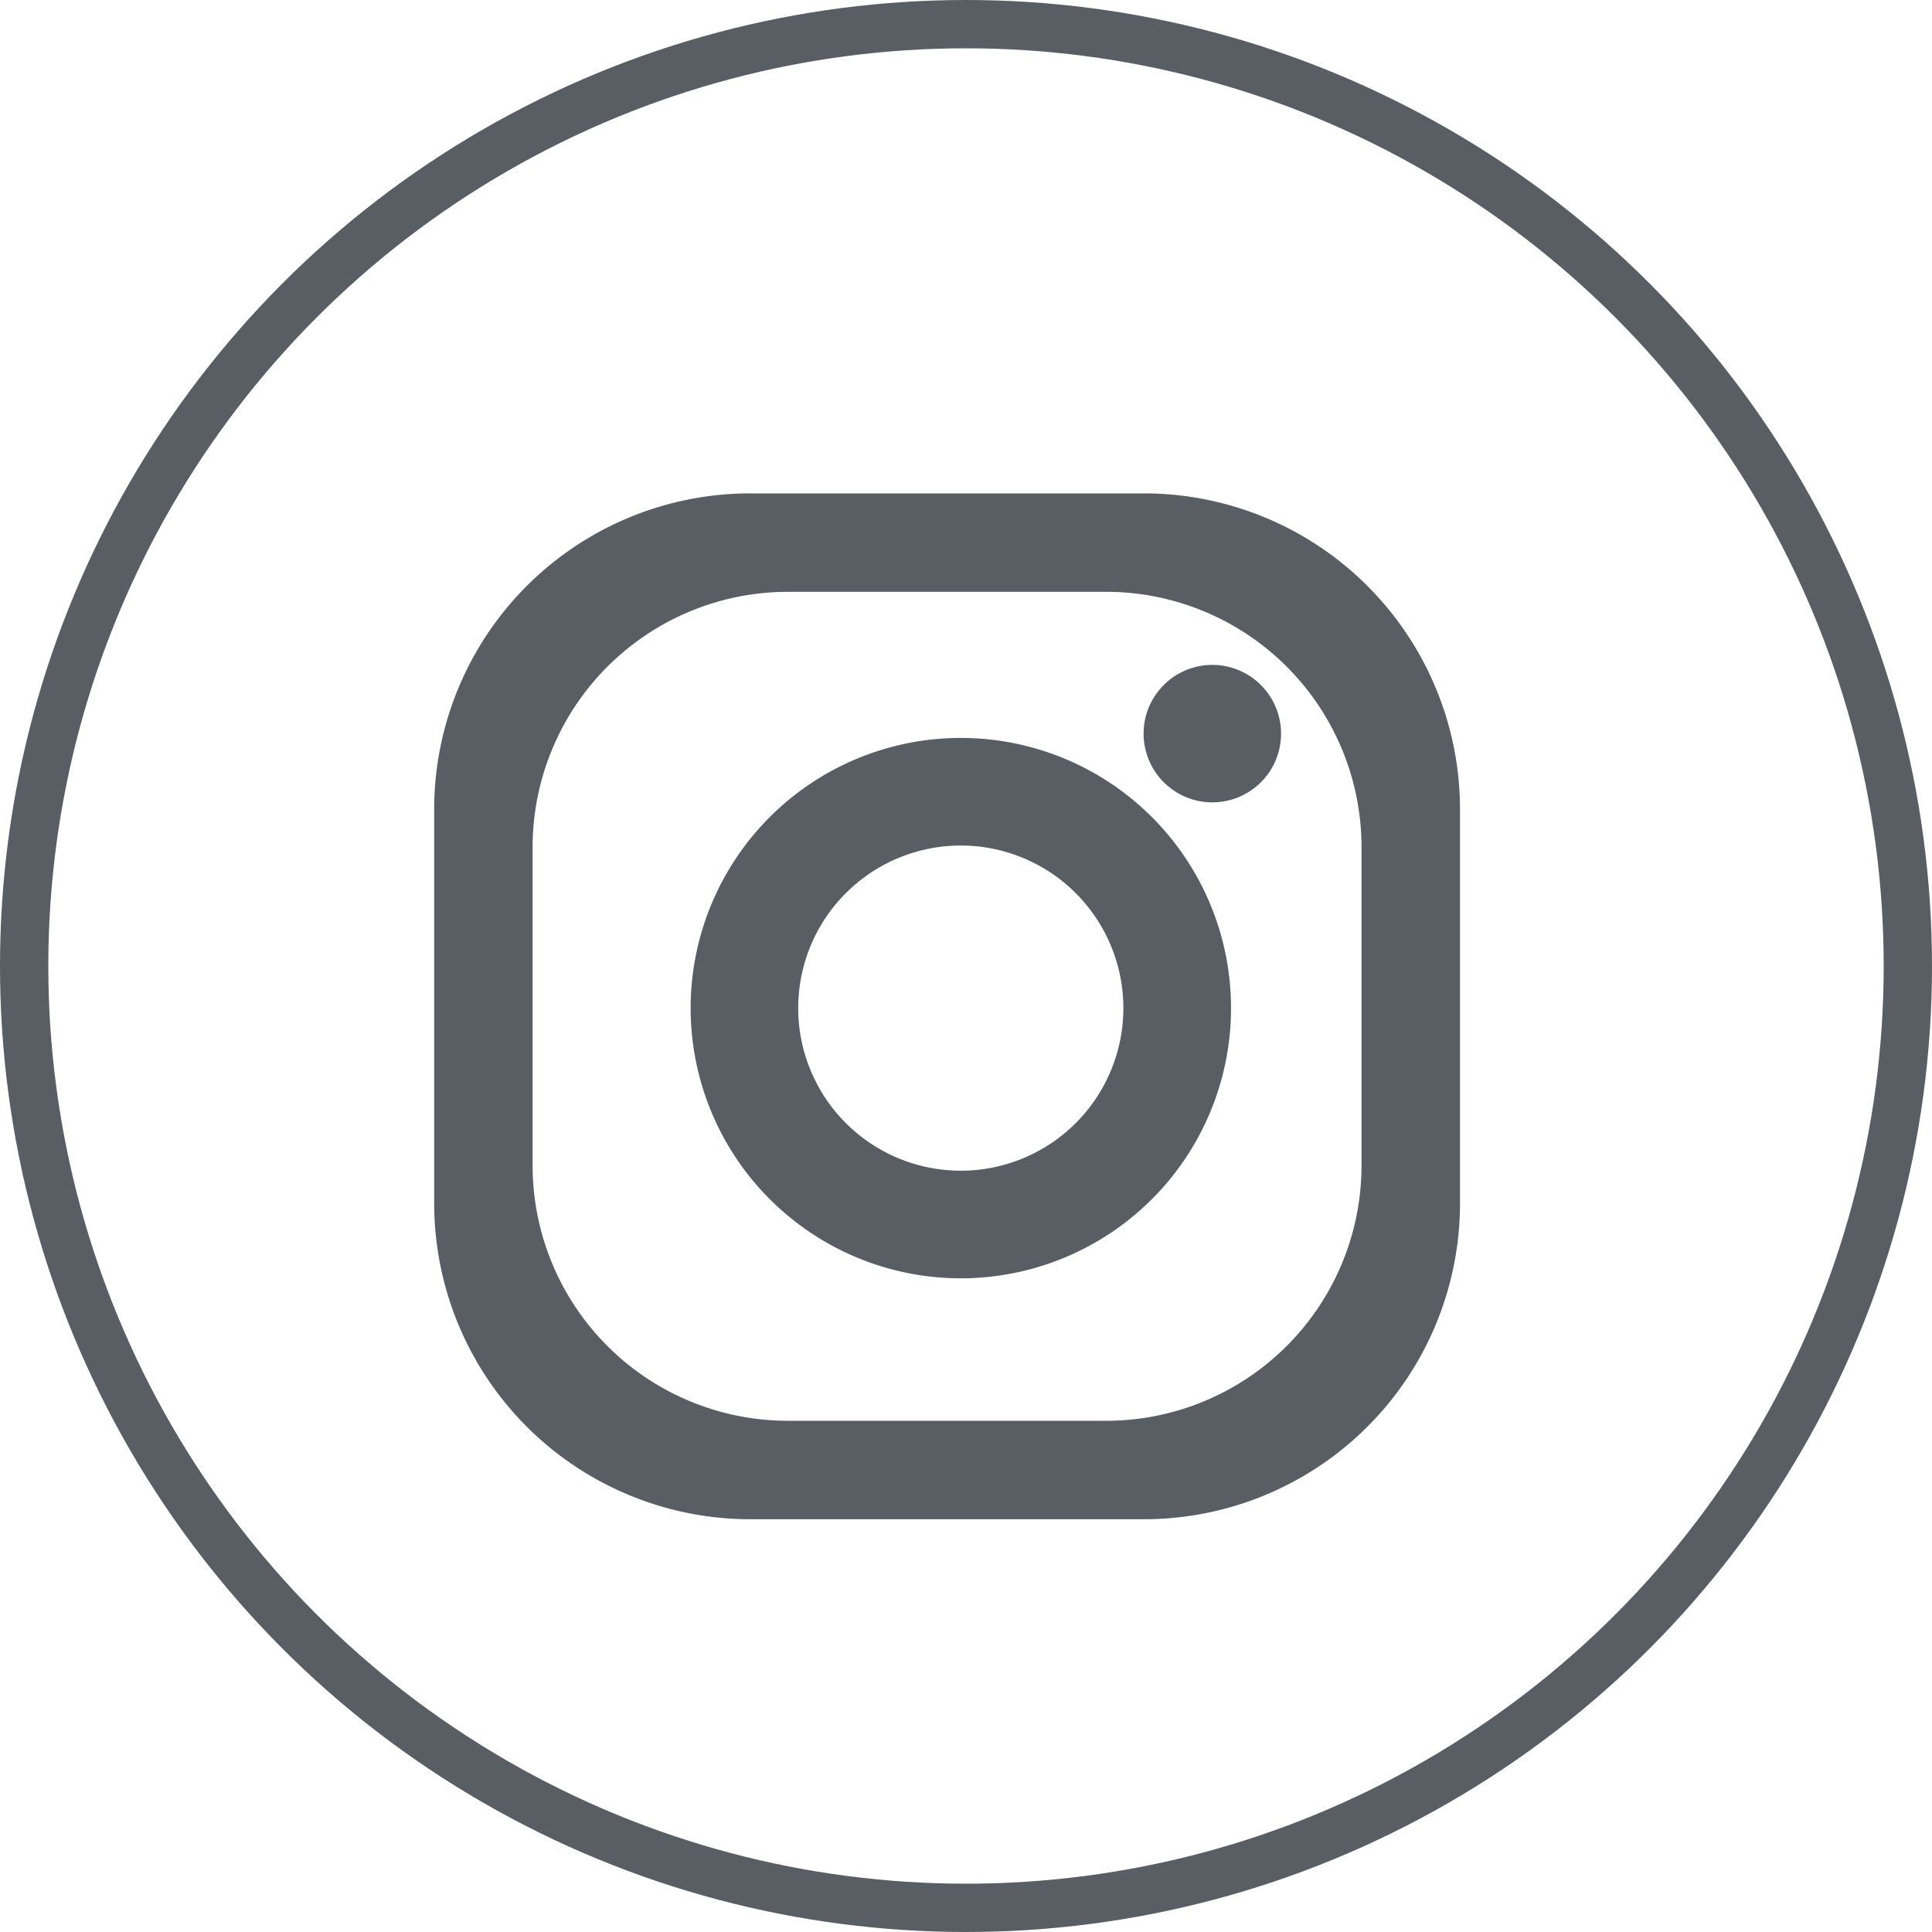 <svg xmlns="http://www.w3.org/2000/svg" width="40" height="40" viewBox="0 0 40 40">
  <g id="Groupe_1853" data-name="Groupe 1853" transform="translate(-1420 -7125)">
    <g id="Groupe_3" data-name="Groupe 3" transform="translate(1428.988 7135.215)">
      <path id="Tracé_83" data-name="Tracé 83" d="M1762.608,841.137h-8.151a6.544,6.544,0,0,0-6.544,6.545v8.151a6.544,6.544,0,0,0,6.544,6.543h8.151a6.543,6.543,0,0,0,6.544-6.543v-8.151A6.544,6.544,0,0,0,1762.608,841.137Zm4.505,13.913a5.288,5.288,0,0,1-5.287,5.288h-6.587a5.287,5.287,0,0,1-5.288-5.288v-6.587a5.289,5.289,0,0,1,5.288-5.288h6.587a5.289,5.289,0,0,1,5.287,5.288Z" transform="translate(-1747.912 -841.137)" fill="#595e64"/>
      <path id="Tracé_84" data-name="Tracé 84" d="M1786.674,872.761a5.594,5.594,0,1,0,5.594,5.594A5.594,5.594,0,0,0,1786.674,872.761Zm0,8.96a3.366,3.366,0,1,1,3.365-3.366A3.366,3.366,0,0,1,1786.674,881.721Z" transform="translate(-1775.769 -867.698)" fill="#595e64"/>
      <path id="Tracé_85" data-name="Tracé 85" d="M1842.516,864.746a1.423,1.423,0,1,1-1.423-1.424A1.424,1.424,0,0,1,1842.516,864.746Z" transform="translate(-1824.981 -859.771)" fill="#595e64"/>
    </g>
    <g id="Ellipse_8" data-name="Ellipse 8" transform="translate(1420 7125)" fill="none" stroke="#595e64" stroke-width="1">
      <circle cx="20" cy="20" r="20" stroke="none"/>
      <circle cx="20" cy="20" r="19.5" fill="none"/>
    </g>
  </g>
</svg>
